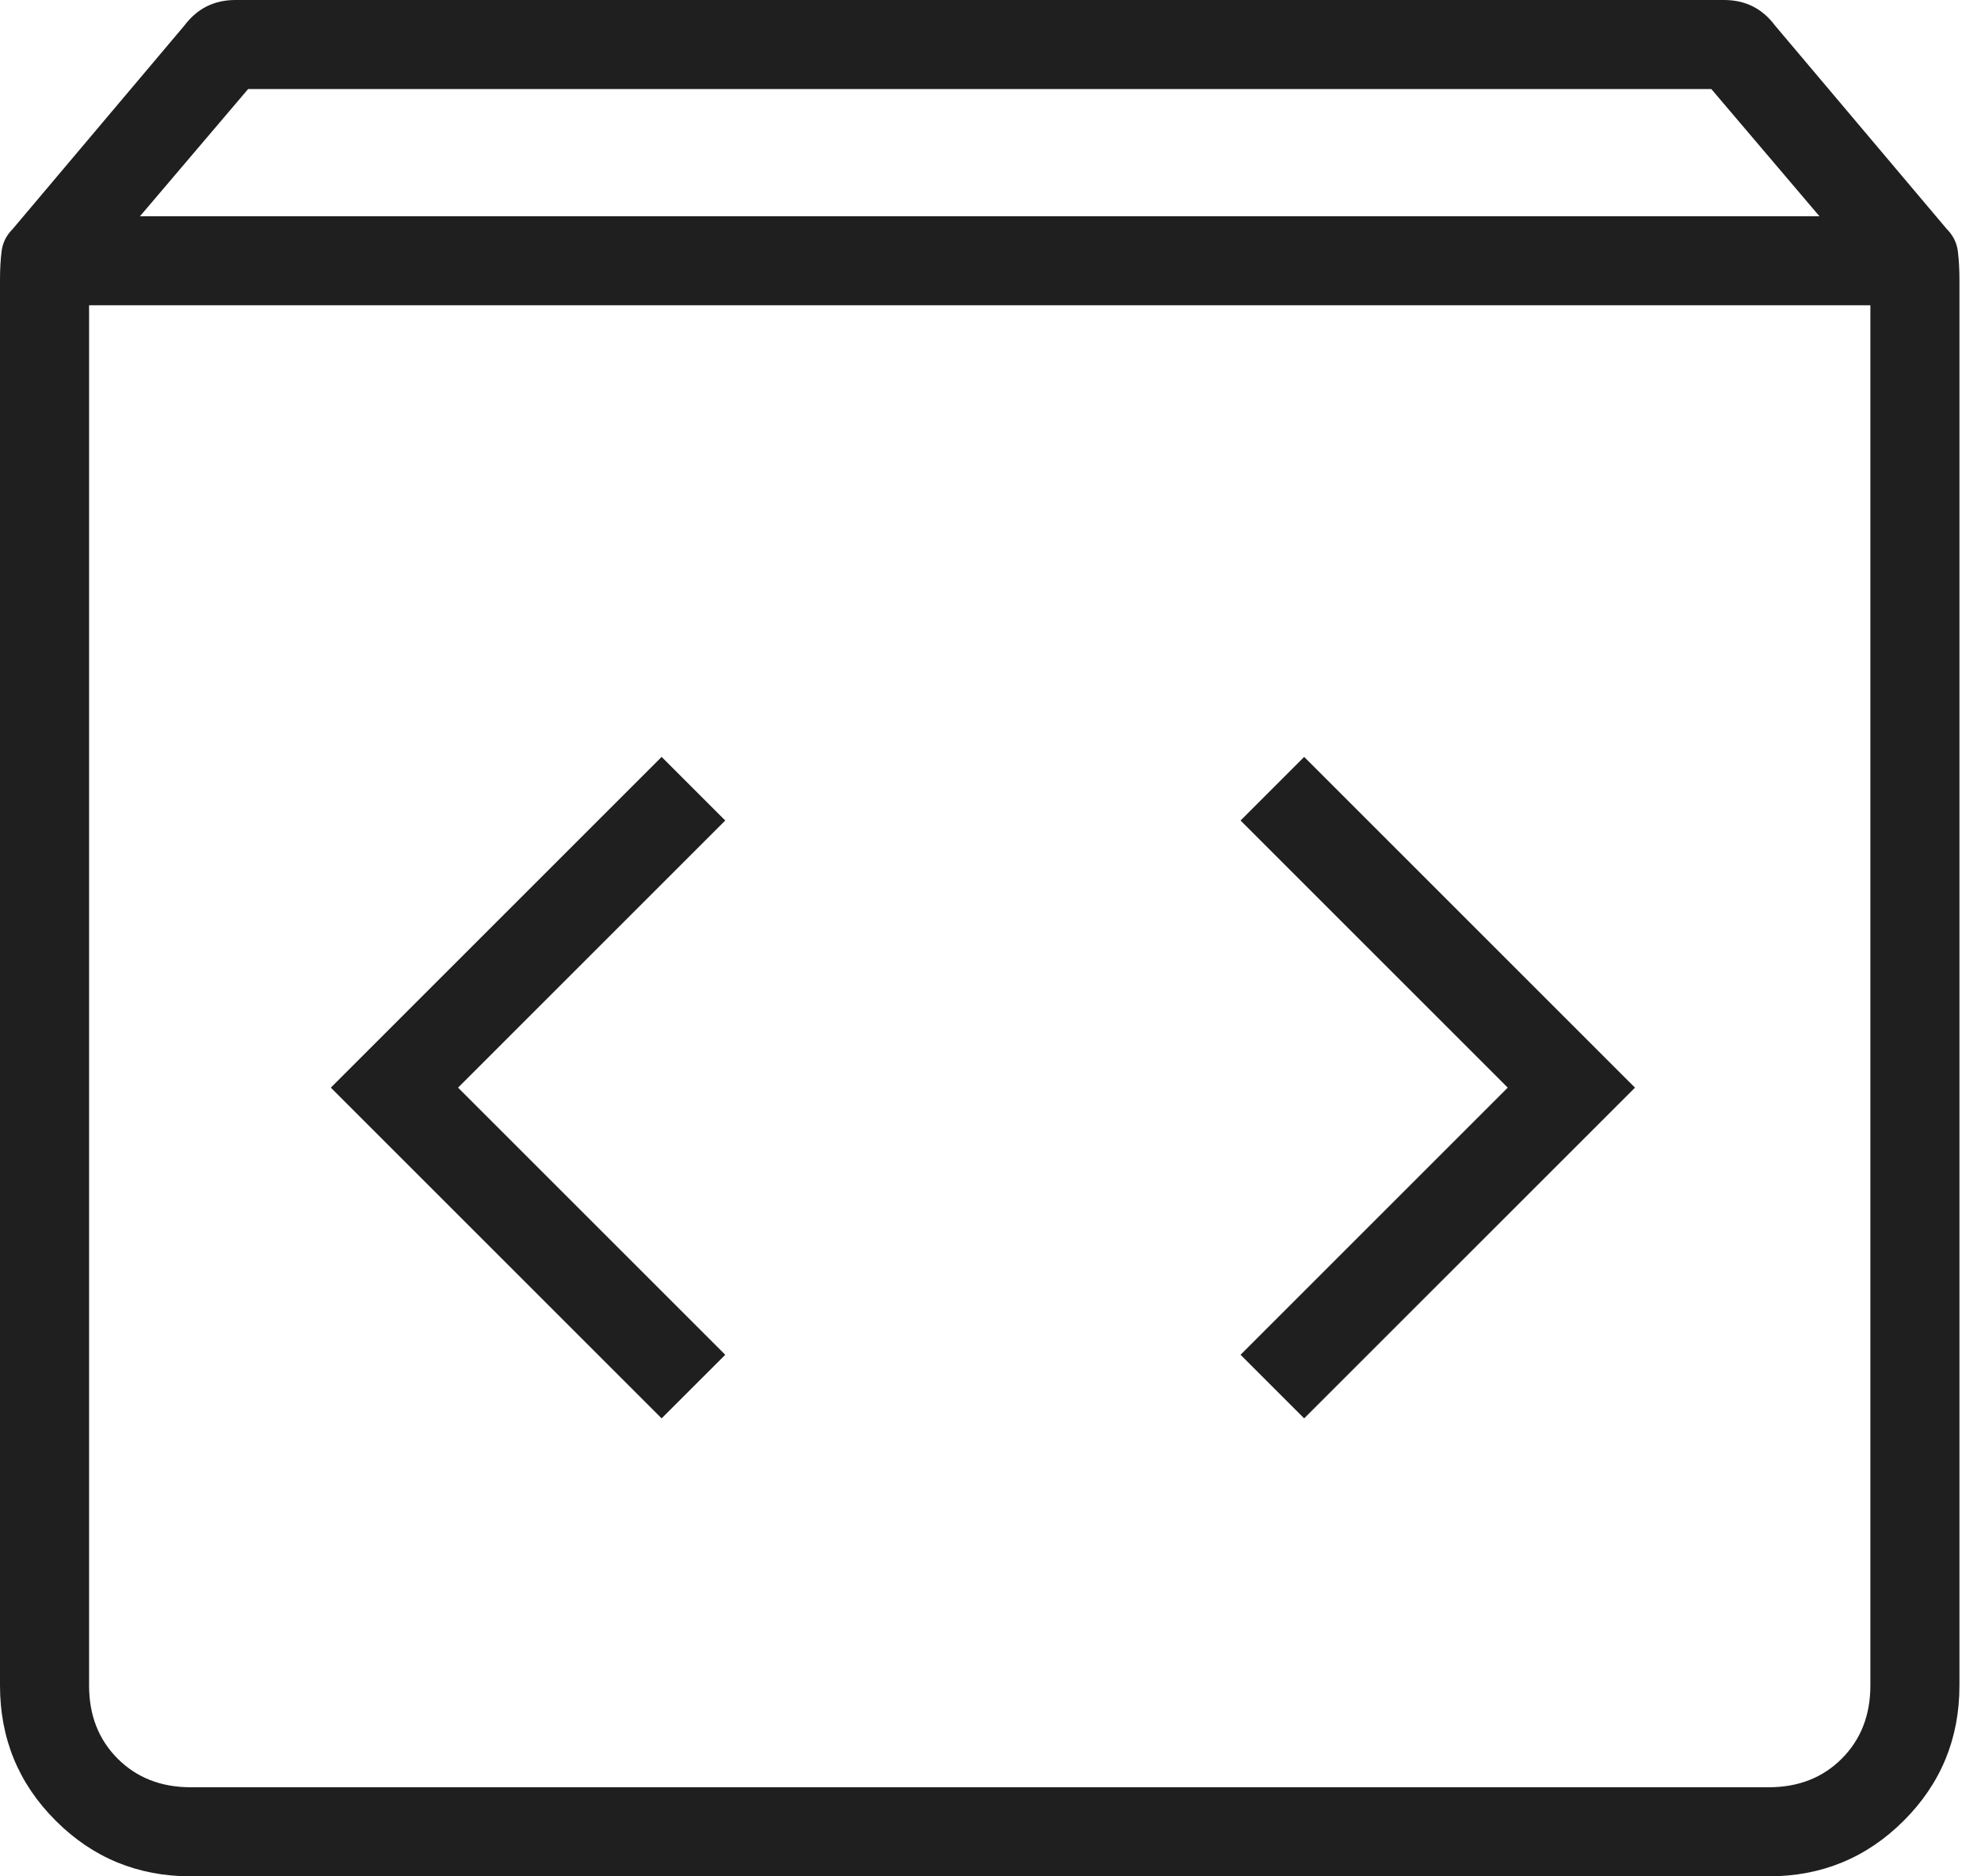 <svg width="57" height="54" viewBox="0 0 57 54" fill="none" xmlns="http://www.w3.org/2000/svg">
<path id="Vector" d="M5.492 54C3.966 54 2.669 53.466 1.602 52.398C0.534 51.331 0 50.034 0 48.508V8.054C0 7.749 0.015 7.475 0.046 7.231C0.076 6.986 0.183 6.773 0.366 6.59L5.308 0.732C5.492 0.488 5.705 0.305 5.949 0.183C6.193 0.061 6.468 0 6.773 0H49.607C49.912 0 50.186 0.061 50.431 0.183C50.675 0.305 50.888 0.488 51.071 0.732L56.014 6.59C56.197 6.773 56.303 6.986 56.334 7.231C56.364 7.475 56.38 7.749 56.38 8.054V48.508C56.38 50.034 55.846 51.331 54.778 52.398C53.71 53.466 52.414 54 50.888 54H5.492ZM4.027 6.224H52.352L49.241 2.563H7.139L4.027 6.224ZM5.492 51.437H50.888C51.742 51.437 52.444 51.163 52.993 50.614C53.542 50.064 53.817 49.363 53.817 48.508V8.786H2.563V48.508C2.563 49.363 2.837 50.064 3.386 50.614C3.936 51.163 4.637 51.437 5.492 51.437ZM37.525 40.82L47.044 31.302L37.525 21.783L35.695 23.614L43.383 31.302L35.695 38.99L37.525 40.82ZM19.037 40.82L20.868 38.99L13.18 31.302L20.868 23.614L19.037 21.783L9.519 31.302L19.037 40.82Z" fill="#1F1F1F"/>
</svg>

